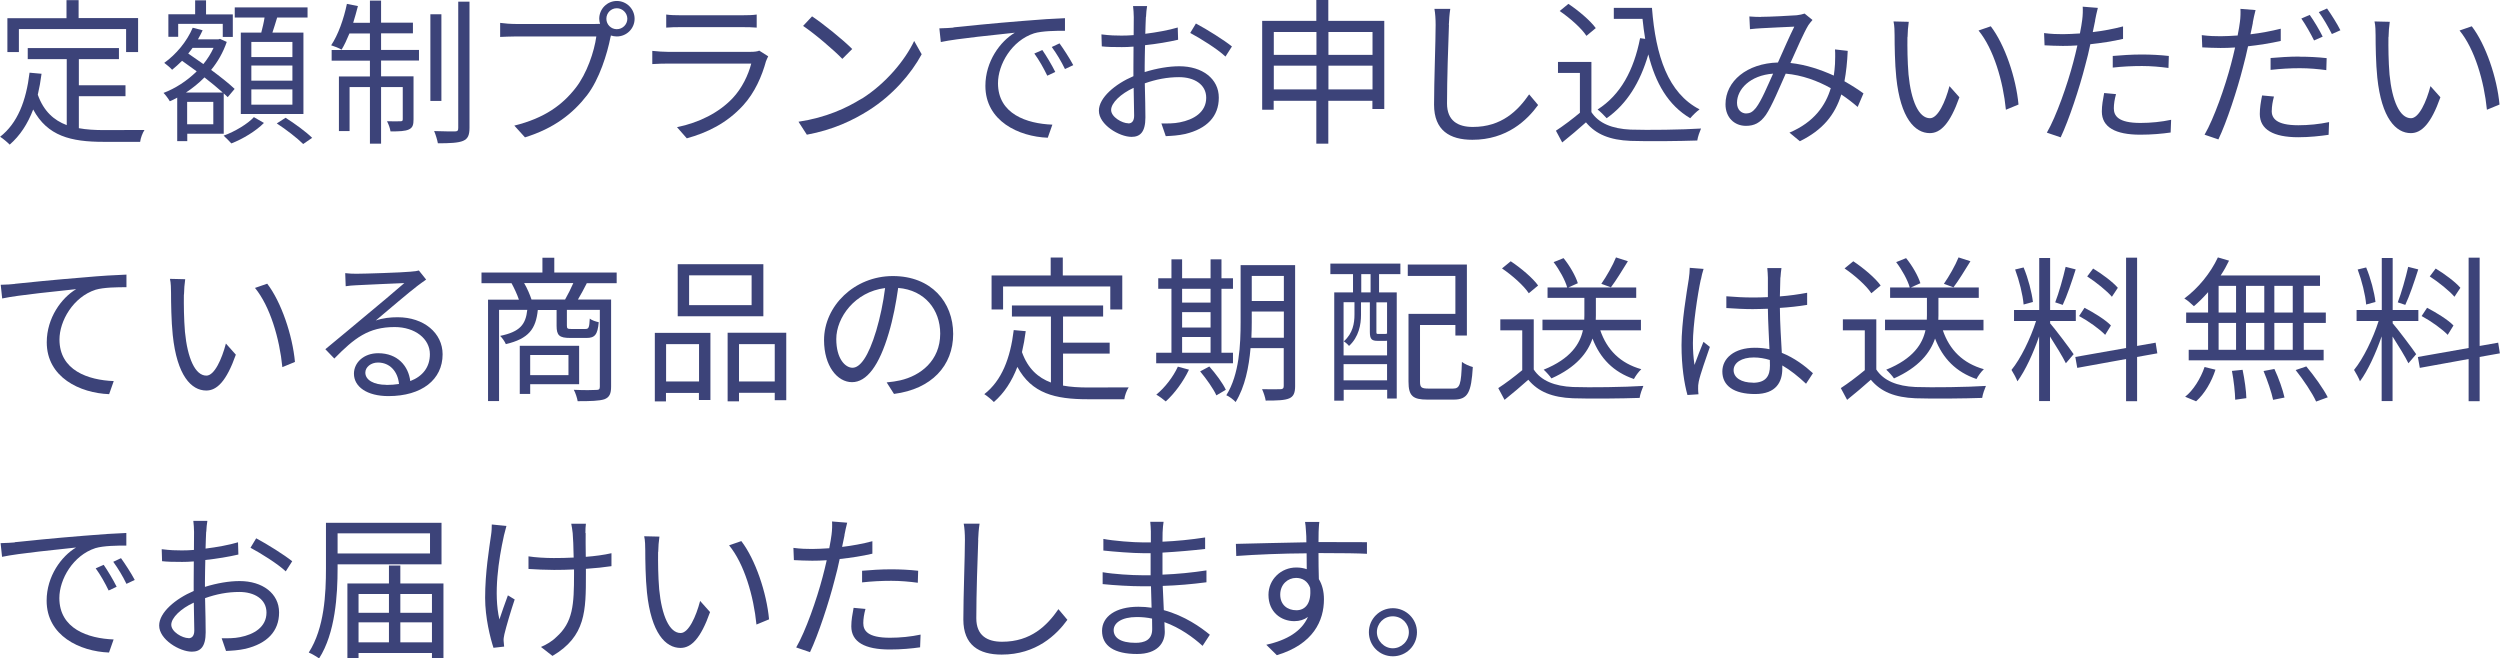 <svg id="_レイヤー_2" data-name="レイヤー 2" xmlns="http://www.w3.org/2000/svg" viewBox="0 0 206.39 54.36">
  <defs>
    <style>
      .cls-1 {
        fill: #3c4379;
      }
    </style>
  </defs>
  <path class="cls-1" d="M6.49,10.58c.64.12,1.35.16,2.11.16.47,0,2.7,0,3.33-.01-.16.23-.33.69-.36.98h-3.02c-2.69,0-4.63-.47-5.81-2.67-.46,1.2-1.09,2.16-1.94,2.9-.16-.17-.56-.51-.79-.65,1.44-1.12,2.15-2.96,2.43-5.29l.99.09c-.08.61-.18,1.18-.31,1.73.49,1.37,1.33,2.11,2.39,2.51v-5.45h-3.22v-.91h7.53v.91h-3.31v2.16h3.85v.9h-3.85v2.65ZM1.56,4.3h-.95V1.5h4.88V.01h1v1.48h4.91v2.81h-.99v-1.9H1.56v1.9Z"/>
  <path class="cls-1" d="M15.46,11.04v.61h-.83v-3.59c-.21.12-.4.21-.61.3-.12-.21-.35-.52-.52-.69.96-.36,1.94-.99,2.74-1.78-.42-.3-.83-.6-1.21-.87-.27.27-.55.52-.82.74-.14-.16-.47-.44-.65-.57.97-.69,1.87-1.76,2.35-2.9l.82.21c-.12.26-.25.51-.39.75h1.68l.14-.04.56.25c-.3.87-.74,1.64-1.29,2.31.77.57,1.48,1.13,1.94,1.57l-.57.68c-.09-.09-.21-.19-.33-.31v3.33h-3.02ZM14.71,3.04h-.81v-1.86h2.21V.03h.9v1.16h2.21v1.86h-.83v-1.08h-3.68v1.08ZM18.39,7.64c-.42-.38-.95-.81-1.51-1.25-.47.48-1,.9-1.53,1.25h3.04ZM17.61,8.41h-2.16v1.85h2.16v-1.85ZM15.9,3.95c-.12.16-.23.32-.36.47.4.27.82.57,1.25.87.34-.42.62-.86.84-1.34h-1.73ZM21.79,10.15c-.65.66-1.75,1.33-2.69,1.69-.16-.17-.43-.46-.64-.64.94-.34,2-.98,2.5-1.53l.83.48ZM21.57,2.69c.1-.39.21-.83.27-1.24h-2.46v-.84h6.01v.84h-2.51c-.13.42-.26.86-.39,1.24h2.56v6.72h-5.17V2.69h1.69ZM24.14,3.46h-3.39v1.25h3.39v-1.25ZM24.14,5.41h-3.39v1.25h3.39v-1.25ZM24.14,7.38h-3.39v1.26h3.39v-1.26ZM23.57,9.72c.75.47,1.72,1.18,2.2,1.66l-.74.51c-.47-.47-1.42-1.21-2.18-1.7l.73-.47Z"/>
  <path class="cls-1" d="M31.46,4.12h3.13v.88h-3.13v1.3h2.68v3.55c0,.44-.06.69-.39.84-.3.14-.79.16-1.51.16-.04-.26-.16-.6-.29-.84.56.01.99.01,1.12,0,.14,0,.18-.04.18-.17v-2.65h-1.79v4.67h-.92v-4.67h-1.68v3.63h-.88v-4.51h2.56v-1.3h-3.16v-.88h3.16v-1.37h-1.69c-.21.51-.43.98-.65,1.34-.19-.12-.62-.29-.86-.36.58-.87,1.04-2.17,1.3-3.42l.91.18c-.12.45-.25.94-.39,1.38h1.38V.05h.92v1.82h2.63v.88h-2.63v1.37ZM36.44,8.33h-.91V1.18h.91v7.15ZM38.76.14v10.4c0,.64-.14.92-.53,1.09-.4.17-1.12.2-2.08.2-.05-.27-.18-.72-.31-1.01.77.03,1.5.03,1.72.03.21-.01.27-.06.27-.29V.14h.94Z"/>
  <path class="cls-1" d="M50.92.08c.81,0,1.47.66,1.47,1.47s-.66,1.46-1.47,1.46c-.17,0-.34-.03-.49-.08,0,.04-.01.09-.03.14-.27,1.37-.91,3.46-1.94,4.8-1.18,1.52-2.73,2.73-5.12,3.47l-.88-.97c2.52-.62,3.99-1.73,5.07-3.12.92-1.18,1.53-2.99,1.7-4.24h-6.64c-.52,0-.96.03-1.3.04v-1.16c.36.05.87.09,1.3.09h6.53c.12,0,.26,0,.42-.01-.04-.13-.07-.27-.07-.42,0-.81.65-1.47,1.46-1.47ZM50.92,2.41c.48,0,.87-.39.87-.86s-.39-.87-.87-.87-.86.39-.86.87.39.86.86.86Z"/>
  <path class="cls-1" d="M63.25,5.01c-.35,1.29-.94,2.64-1.9,3.69-1.36,1.49-2.99,2.26-4.65,2.72l-.81-.92c1.85-.38,3.47-1.21,4.58-2.38.79-.83,1.31-1.94,1.55-2.87h-6.9c-.31,0-.81.01-1.27.04v-1.09c.48.05.92.08,1.27.08h6.85c.3,0,.57-.03.71-.1l.74.47c-.06.12-.14.29-.17.38ZM56.18,1.26h5.11c.42,0,.87-.01,1.18-.06v1.08c-.31-.03-.75-.04-1.2-.04h-5.1c-.4,0-.82.01-1.17.04v-1.08c.34.05.75.06,1.17.06Z"/>
  <path class="cls-1" d="M71.13,8.16c2-1.26,3.59-3.19,4.34-4.78l.62,1.1c-.88,1.63-2.41,3.39-4.37,4.63-1.3.82-2.94,1.61-5.11,2.01l-.69-1.07c2.27-.34,3.97-1.13,5.2-1.9ZM70.36,4.04l-.82.82c-.65-.68-2.27-2.07-3.24-2.72l.74-.79c.92.61,2.59,1.96,3.31,2.69Z"/>
  <path class="cls-1" d="M78.72,2.26c.85-.09,3.3-.34,5.69-.53,1.42-.12,2.64-.2,3.51-.23v1.04c-.74,0-1.89.01-2.55.21-1.85.6-2.98,2.57-2.98,4.12,0,2.54,2.37,3.34,4.49,3.42l-.38,1.08c-2.4-.09-5.15-1.38-5.15-4.28,0-2.03,1.23-3.68,2.43-4.39-1.39.16-4.71.47-6.11.77l-.12-1.13c.49-.01.91-.04,1.16-.06ZM87.12,5.94l-.66.31c-.3-.62-.68-1.3-1.07-1.83l.66-.29c.3.43.79,1.24,1.07,1.81ZM88.6,5.38l-.68.32c-.31-.64-.69-1.27-1.09-1.82l.64-.3c.31.43.83,1.22,1.13,1.79Z"/>
  <path class="cls-1" d="M94.6,1.39c-.01.31-.04.82-.05,1.4.95-.12,1.94-.3,2.68-.52l.03,1.01c-.77.18-1.78.35-2.73.45-.01.61-.03,1.24-.03,1.76v.46c.99-.31,2-.48,2.86-.48,1.9,0,3.26,1.03,3.26,2.59s-.99,2.57-2.77,3c-.58.13-1.16.16-1.61.18l-.36-1.05c.48.01,1.04.01,1.52-.09,1.14-.22,2.18-.83,2.18-2.03,0-1.11-1-1.7-2.24-1.7-.97,0-1.9.18-2.83.51.03,1.11.05,2.26.05,2.82,0,1.21-.44,1.6-1.14,1.6-1.01,0-2.7-1-2.7-2.16,0-1.08,1.35-2.21,2.85-2.85v-.74c0-.52,0-1.13.01-1.7-.36.03-.69.04-.96.04-.74,0-1.22-.01-1.66-.06l-.03-.99c.71.09,1.18.1,1.66.1.3,0,.64-.01,1-.04,0-.68.01-1.25.01-1.48,0-.26-.03-.7-.06-.92h1.16c-.04.23-.08.6-.09.9ZM93.15,10.19c.3,0,.48-.21.48-.64,0-.47-.03-1.35-.04-2.3-1.07.49-1.86,1.25-1.86,1.83s.91,1.1,1.42,1.1ZM101.7,3.84l-.53.83c-.64-.61-2.08-1.51-2.91-1.95l.47-.78c.92.49,2.34,1.38,2.98,1.9Z"/>
  <path class="cls-1" d="M114.28,1.72v7.28h-.98v-.68h-3.64v3.54h-.99v-3.54h-3.52v.74h-.95V1.72h4.47V0h.99v1.72h4.62ZM105.16,2.64v1.89h3.52v-1.89h-3.52ZM108.68,7.38v-1.96h-3.52v1.96h3.52ZM109.67,2.64v1.89h3.64v-1.89h-3.64ZM113.31,7.38v-1.96h-3.64v1.96h3.64Z"/>
  <path class="cls-1" d="M119.62,2.07c-.06,1.47-.16,4.54-.16,6.47,0,1.43.9,1.94,2.13,1.94,2.38,0,3.72-1.34,4.65-2.69l.74.88c-.9,1.24-2.57,2.87-5.43,2.87-1.87,0-3.16-.78-3.16-2.9,0-1.92.13-5.21.13-6.58,0-.48-.03-.95-.1-1.33h1.31c-.07.44-.1.9-.12,1.33Z"/>
  <path class="cls-1" d="M131.37,9.24c.61.95,1.74,1.39,3.24,1.46,1.42.05,4.3.01,5.82-.09-.1.23-.27.69-.31.99-1.42.05-4.08.08-5.51.03-1.69-.07-2.85-.53-3.68-1.53-.62.55-1.27,1.11-1.96,1.66l-.52-.97c.6-.39,1.33-.94,1.98-1.48v-3.29h-1.81v-.91h2.76v4.15ZM130.97,2.96c-.4-.62-1.37-1.48-2.21-2.05l.72-.59c.83.55,1.81,1.38,2.26,2l-.77.64ZM136.38.66c.31,3.97,1.33,7.03,3.93,8.37-.23.16-.57.49-.77.73-1.82-1.07-2.87-2.9-3.46-5.27-.68,2.33-1.78,4.1-3.44,5.27-.16-.18-.53-.56-.75-.72,1.9-1.21,2.99-3.24,3.51-5.89l.42.06c-.09-.53-.16-1.08-.22-1.65h-2.37v-.91h3.16Z"/>
  <path class="cls-1" d="M145.39,1.39c.69,0,2.39-.09,2.94-.13.25-.03.48-.08.65-.14l.65.53c-.12.14-.23.27-.34.43-.36.59-.94,1.91-1.48,3.12,1.31.14,2.52.56,3.58,1.04.05-.32.08-.65.1-.96.01-.39.03-.83,0-1.2l1.05.12c-.04.92-.13,1.76-.27,2.51.62.35,1.16.7,1.57,1l-.48,1.12c-.39-.34-.84-.69-1.35-1.03-.53,1.69-1.53,2.93-3.42,3.86l-.86-.71c2.05-.87,2.99-2.26,3.41-3.67-1.09-.61-2.37-1.08-3.72-1.2-.51,1.14-1.14,2.68-1.64,3.41-.47.66-.96.9-1.64.9-.96,0-1.69-.69-1.69-1.78,0-1.91,1.77-3.38,4.33-3.45.46-1.03.95-2.16,1.35-2.96-.52.03-2.11.09-2.7.13-.29.01-.65.05-.96.08l-.05-1.05c.34.03.72.04.98.04ZM144.18,9.36c.3,0,.51-.12.78-.45.47-.61.96-1.82,1.42-2.83-1.9.14-2.98,1.29-2.98,2.41,0,.57.36.88.78.88Z"/>
  <path class="cls-1" d="M157.47,3.07c-.01.82,0,2,.09,3.08.21,2.17.84,3.61,1.77,3.61.66,0,1.27-1.35,1.61-2.65l.82.92c-.78,2.21-1.57,2.96-2.44,2.96-1.23,0-2.42-1.22-2.77-4.59-.12-1.13-.14-2.72-.14-3.47,0-.3-.01-.85-.09-1.16l1.26.03c-.05.31-.1.92-.1,1.26ZM166.64,8.63l-1.04.43c-.23-2.35-1.01-5.02-2.26-6.54l1.01-.35c1.16,1.51,2.09,4.26,2.29,6.46Z"/>
  <path class="cls-1" d="M172.97,1.69c-.05.27-.12.61-.2.96.85-.1,1.7-.26,2.5-.47v1.03c-.84.2-1.79.34-2.7.44-.12.57-.26,1.17-.42,1.74-.47,1.85-1.35,4.52-2.03,5.95l-1.14-.39c.78-1.34,1.7-3.98,2.18-5.81.12-.43.23-.92.34-1.39-.43.03-.83.04-1.2.04-.57,0-1.04-.03-1.51-.05l-.04-1.01c.62.08,1.09.09,1.56.09.43,0,.9-.03,1.4-.06.09-.46.16-.87.19-1.13.05-.36.06-.81.04-1.08l1.25.1c-.08.29-.18.78-.23,1.04ZM174.51,8.94c0,.61.34,1.21,2.2,1.21.84,0,1.74-.09,2.53-.26l-.04,1.05c-.7.1-1.56.18-2.51.18-2.05,0-3.17-.62-3.17-1.91,0-.51.09-.99.19-1.53l.98.09c-.12.43-.18.83-.18,1.17ZM176.8,4.5c.77,0,1.55.04,2.25.12l-.03.99c-.66-.09-1.43-.16-2.18-.16-.82,0-1.61.04-2.42.13v-.96c.69-.06,1.55-.12,2.38-.12Z"/>
  <path class="cls-1" d="M185.99,1.87c-.05.29-.13.61-.2.96.85-.1,1.7-.26,2.5-.46v1.01c-.84.19-1.79.34-2.7.44-.13.57-.26,1.17-.42,1.74-.47,1.85-1.35,4.54-2.03,5.95l-1.14-.39c.78-1.34,1.7-3.98,2.18-5.81.12-.43.23-.92.34-1.39-.43.03-.83.04-1.2.04-.57,0-1.04-.03-1.51-.05l-.04-1.01c.62.08,1.09.09,1.56.09.43,0,.9-.03,1.4-.06.09-.46.16-.87.19-1.13.05-.36.06-.81.04-1.07l1.25.1c-.08.27-.18.77-.23,1.03ZM187.54,9.13c0,.61.34,1.21,2.2,1.21.84,0,1.74-.09,2.54-.26l-.04,1.05c-.7.1-1.56.2-2.51.2-2.05,0-3.17-.64-3.17-1.92,0-.49.08-.99.19-1.53l.98.09c-.12.43-.18.83-.18,1.17ZM189.83,4.68c.77,0,1.55.04,2.25.12l-.03.99c-.66-.09-1.43-.16-2.18-.16-.82,0-1.61.05-2.42.14v-.98c.69-.06,1.55-.12,2.38-.12ZM191.74,3.03l-.7.31c-.26-.53-.7-1.31-1.05-1.81l.69-.3c.34.47.81,1.26,1.07,1.79ZM193.21,2.5l-.7.31c-.29-.57-.71-1.31-1.08-1.81l.68-.3c.35.49.86,1.3,1.1,1.79Z"/>
  <path class="cls-1" d="M197.18,3.07c-.01.82,0,2,.09,3.08.21,2.17.84,3.61,1.77,3.61.66,0,1.27-1.35,1.61-2.65l.82.92c-.78,2.21-1.57,2.96-2.44,2.96-1.23,0-2.42-1.22-2.77-4.59-.12-1.13-.14-2.72-.14-3.47,0-.3-.01-.85-.09-1.16l1.26.03c-.05.31-.1.92-.1,1.26ZM206.35,8.63l-1.04.43c-.23-2.35-1.01-5.02-2.26-6.54l1.01-.35c1.16,1.51,2.09,4.26,2.29,6.46Z"/>
  <path class="cls-1" d="M1.24,23.43c.84-.09,3.3-.34,5.69-.53,1.42-.13,2.64-.2,3.51-.23v1.04c-.74,0-1.88.01-2.55.21-1.85.6-2.98,2.57-2.98,4.11,0,2.55,2.37,3.35,4.48,3.43l-.38,1.08c-2.4-.09-5.15-1.38-5.15-4.28,0-2.03,1.23-3.68,2.43-4.39-1.39.16-4.71.47-6.11.77l-.12-1.13c.49-.01.91-.04,1.16-.07Z"/>
  <path class="cls-1" d="M15.18,24.32c-.01.82,0,2,.09,3.08.21,2.17.84,3.61,1.77,3.61.66,0,1.27-1.35,1.61-2.65l.82.92c-.78,2.21-1.57,2.96-2.44,2.96-1.23,0-2.42-1.22-2.77-4.59-.12-1.13-.14-2.72-.14-3.47,0-.3-.01-.85-.09-1.16l1.26.03c-.05.31-.1.92-.1,1.26ZM24.35,29.88l-1.04.43c-.23-2.35-1.01-5.02-2.26-6.54l1.01-.35c1.16,1.51,2.09,4.26,2.29,6.46Z"/>
  <path class="cls-1" d="M29.42,22.6c.68,0,3.77-.1,4.46-.17.39-.03.57-.06.7-.1l.6.75c-.23.17-.49.34-.73.53-.65.49-2.42,2-3.43,2.85.6-.21,1.22-.27,1.81-.27,2.16,0,3.71,1.3,3.71,3.06,0,2.09-1.72,3.45-4.47,3.45-1.77,0-2.85-.77-2.85-1.85,0-.9.79-1.69,2-1.69,1.62,0,2.5,1.07,2.65,2.3,1.04-.4,1.62-1.16,1.62-2.22,0-1.27-1.22-2.24-2.91-2.24-2.17,0-3.33.92-4.98,2.6l-.74-.77c1.08-.88,2.74-2.28,3.5-2.91.73-.6,2.35-1.96,3.02-2.55-.69.03-3.29.14-3.98.18-.29.01-.58.04-.86.08l-.04-1.08c.3.04.66.05.92.05ZM31.89,31.78c.38,0,.73-.03,1.05-.08-.1-1.03-.75-1.77-1.74-1.77-.58,0-1.04.38-1.04.83,0,.62.71,1.01,1.73,1.01Z"/>
  <path class="cls-1" d="M48.45,23.37c-.25.49-.51.98-.74,1.36h2.74v7.19c0,.57-.13.88-.55,1.04-.43.14-1.14.16-2.21.16-.04-.25-.18-.69-.32-.94.85.04,1.62.03,1.86.01.22,0,.29-.06.29-.27v-6.34h-2.72v1.29c0,.26.05.29.38.29h1.13c.29,0,.34-.09.38-.86.14.13.49.25.74.3-.09,1.04-.33,1.3-1.01,1.3h-1.34c-.91,0-1.13-.21-1.13-1.01v-1.3h-1.55c-.16,1.56-.74,2.37-2.64,2.82-.08-.2-.3-.52-.47-.68,1.64-.34,2.11-.94,2.24-2.15h-2.33v7.53h-.91v-8.37h2.55c-.14-.42-.39-.96-.61-1.36h-2.48v-.88h5.03v-1.22h.98v1.22h5.15v.88h-2.44ZM43.77,31.73v.79h-.86v-3.97h4.9v3.17h-4.04ZM46.65,24.73c.22-.38.49-.92.68-1.36h-4.06c.26.44.49.99.61,1.36h2.77ZM43.77,29.31v1.66h3.16v-1.66h-3.16Z"/>
  <path class="cls-1" d="M54.06,27.48h4.59v5.54h-.95v-.58h-2.72v.7h-.92v-5.66ZM54.99,28.41v3.08h2.72v-3.08h-2.72ZM63.02,26.11h-7.07v-4.3h7.07v4.3ZM62.05,22.73h-5.16v2.46h5.16v-2.46ZM64.91,27.48v5.56h-.95v-.61h-2.95v.7h-.94v-5.66h4.84ZM63.96,31.49v-3.08h-2.95v3.08h2.95Z"/>
  <path class="cls-1" d="M73.81,32.53l-.61-.96c.42-.04.82-.1,1.12-.17,1.66-.38,3.3-1.61,3.3-3.86,0-1.96-1.26-3.59-3.47-3.77-.17,1.21-.42,2.54-.78,3.74-.79,2.68-1.82,4.04-3.03,4.04s-2.31-1.33-2.31-3.47c0-2.82,2.51-5.29,5.68-5.29s4.98,2.15,4.98,4.78-1.79,4.55-4.88,4.95ZM70.38,30.36c.61,0,1.3-.87,1.96-3.07.32-1.08.58-2.31.73-3.51-2.5.31-4.03,2.44-4.03,4.21,0,1.64.75,2.37,1.34,2.37Z"/>
  <path class="cls-1" d="M87.74,31.83c.64.12,1.35.16,2.11.16.47,0,2.7,0,3.33-.01-.16.23-.33.69-.36.98h-3.02c-2.69,0-4.63-.47-5.81-2.67-.46,1.2-1.09,2.16-1.94,2.9-.16-.17-.56-.51-.79-.65,1.44-1.12,2.15-2.96,2.43-5.29l.99.09c-.08.61-.18,1.18-.31,1.73.49,1.37,1.33,2.11,2.39,2.51v-5.45h-3.22v-.91h7.53v.91h-3.31v2.16h3.85v.9h-3.85v2.65ZM82.81,25.55h-.95v-2.81h4.88v-1.48h1v1.48h4.91v2.81h-.99v-1.9h-8.85v1.9Z"/>
  <path class="cls-1" d="M101.79,29.99h-6.34v-.87h1.26v-5.28h-1.09v-.87h1.09v-1.56h.88v1.56h2.35v-1.56h.9v1.56h.95v.87h-.95v5.28h.95v.87ZM98.16,30.51c-.47,1-1.21,1.99-1.92,2.63-.18-.16-.55-.43-.78-.56.71-.58,1.39-1.46,1.78-2.31l.92.25ZM97.59,23.84v1.14h2.35v-1.14h-2.35ZM97.59,27.04h2.35v-1.27h-2.35v1.27ZM97.59,29.12h2.35v-1.3h-2.35v1.3ZM99.84,30.26c.52.58,1.12,1.39,1.36,1.92l-.78.46c-.23-.52-.82-1.36-1.34-1.98l.75-.4ZM106.92,31.88c0,.57-.14.86-.49,1.01-.38.16-.97.18-1.94.18-.04-.27-.18-.69-.3-.94.69.01,1.34.01,1.52,0,.19,0,.27-.07.27-.27v-3.12h-2.74c-.13,1.55-.46,3.2-1.23,4.45-.16-.18-.55-.48-.77-.56,1.08-1.72,1.18-4.19,1.18-6.05v-4.69h4.5v9.98ZM105.99,27.88v-2.16h-2.65v.87c0,.4-.01.84-.03,1.29h2.68ZM103.34,22.78v2.07h2.65v-2.07h-2.65Z"/>
  <path class="cls-1" d="M109.82,21.76h5.79v.87h-1.76v1.51h1.46v8.76h-.79v-.72h-3.59v.9h-.78v-8.94h1.55v-1.51h-1.87v-.87ZM110.92,24.96v4.38h3.59v-1.21s-.09.01-.14.01h-.62c-.51,0-.66-.13-.66-.75v-2.43h-.73v1.04c0,.79-.18,1.82-.99,2.56-.09-.12-.31-.31-.43-.38.75-.66.88-1.51.88-2.2v-1.03h-.9ZM114.51,31.4v-1.34h-3.59v1.34h3.59ZM113.15,22.63h-.77v1.51h.77v-1.51ZM114.51,24.96h-.88v2.43c0,.17.01.18.18.18h.47c.13,0,.17,0,.18-.04l.05.04v-2.61ZM119.95,32.08c.57,0,.68-.32.74-2.2.22.17.62.35.9.42-.13,2.11-.4,2.69-1.59,2.69h-2.16c-1.2,0-1.56-.3-1.56-1.48v-5.6h3.87v-3.13h-3.93v-.94h4.88v5.86h-.95v-.87h-2.92v4.68c0,.48.12.57.71.57h2Z"/>
  <path class="cls-1" d="M126.61,30.49c.61.95,1.74,1.39,3.24,1.46,1.42.05,4.3.01,5.82-.09-.1.23-.27.69-.31.99-1.42.05-4.08.08-5.51.03-1.69-.07-2.85-.53-3.68-1.53-.62.55-1.27,1.11-1.96,1.66l-.52-.97c.6-.39,1.33-.94,1.98-1.48v-3.29h-1.81v-.91h2.76v4.15ZM126.21,24.21c-.4-.62-1.37-1.48-2.21-2.05l.72-.59c.83.55,1.82,1.38,2.26,2l-.77.64ZM132.11,27.26c.55,1.62,1.65,2.73,3.39,3.22-.22.2-.48.56-.61.81-1.69-.58-2.78-1.69-3.42-3.34-.4,1.17-1.33,2.37-3.39,3.29-.13-.2-.43-.53-.64-.72,2.25-.91,3-2.15,3.24-3.26h-3.34v-.87h3.45c.01-.13.01-.25.01-.36v-1.44h-3.04v-.86h1.62c-.16-.59-.64-1.46-1.12-2.09l.82-.33c.51.62,1,1.48,1.18,2.07l-.78.35h5.6v.86h-3.33v1.46c0,.12,0,.23-.01.35h3.73v.87h-3.37ZM134.39,21.57c-.46.74-.98,1.6-1.4,2.15l-.79-.29c.42-.6.95-1.53,1.21-2.18l.99.32Z"/>
  <path class="cls-1" d="M140.41,23.08c-.26,1.21-.65,3.78-.65,5.24,0,.62.04,1.17.13,1.81.21-.58.52-1.38.74-1.91l.53.42c-.31.91-.79,2.24-.92,2.87-.04.18-.06.43-.05.58,0,.13.01.31.03.46l-.91.06c-.26-.92-.49-2.35-.49-4.11,0-1.91.43-4.39.6-5.47.04-.3.08-.65.08-.92l1.14.09c-.08.22-.18.65-.22.88ZM146.98,22.9c-.01.35-.03.96-.04,1.57.79-.06,1.56-.17,2.25-.3v1c-.72.12-1.47.2-2.25.25.01,1.31.1,2.61.16,3.71,1.05.42,1.9,1.07,2.57,1.68l-.57.87c-.65-.61-1.3-1.13-1.96-1.51v.27c0,1.07-.49,2.09-2.25,2.09s-2.7-.69-2.7-1.86c0-1.09.98-1.96,2.68-1.96.43,0,.83.04,1.21.12-.04-1-.12-2.28-.13-3.34-.42.01-.83.03-1.25.03-.74,0-1.42-.04-2.18-.09v-.97c.74.06,1.43.1,2.21.1.4,0,.82-.01,1.22-.03v-1.61c0-.22-.03-.57-.05-.79h1.17c-.04.26-.06.52-.08.78ZM144.7,31.6c1.09,0,1.42-.56,1.42-1.42,0-.13,0-.29-.01-.46-.42-.13-.86-.21-1.33-.21-.98,0-1.66.42-1.66,1.05s.65,1.03,1.59,1.03Z"/>
  <path class="cls-1" d="M154.89,30.49c.61.95,1.74,1.39,3.24,1.46,1.42.05,4.3.01,5.82-.09-.1.23-.27.69-.31.99-1.42.05-4.08.08-5.51.03-1.69-.07-2.85-.53-3.68-1.53-.62.55-1.27,1.11-1.96,1.66l-.52-.97c.6-.39,1.33-.94,1.98-1.48v-3.29h-1.81v-.91h2.76v4.15ZM154.49,24.21c-.4-.62-1.37-1.48-2.21-2.05l.72-.59c.83.55,1.82,1.38,2.26,2l-.77.64ZM160.39,27.26c.55,1.62,1.65,2.73,3.39,3.22-.22.2-.48.56-.61.81-1.69-.58-2.78-1.69-3.42-3.34-.4,1.17-1.33,2.37-3.39,3.29-.13-.2-.43-.53-.64-.72,2.25-.91,3-2.15,3.24-3.26h-3.34v-.87h3.45c.01-.13.01-.25.01-.36v-1.44h-3.04v-.86h1.62c-.16-.59-.64-1.46-1.12-2.09l.82-.33c.51.62,1,1.48,1.18,2.07l-.78.35h5.6v.86h-3.33v1.46c0,.12,0,.23-.01.35h3.73v.87h-3.37ZM162.67,21.57c-.46.74-.98,1.6-1.4,2.15l-.79-.29c.42-.6.95-1.53,1.21-2.18l.99.32Z"/>
  <path class="cls-1" d="M169.24,26.68c.36.4,1.66,2.12,1.95,2.56l-.64.75c-.23-.48-.84-1.48-1.31-2.21v5.33h-.9v-5.34c-.48,1.39-1.14,2.83-1.79,3.71-.1-.27-.34-.7-.49-.94.75-.91,1.57-2.59,2.03-4.04h-1.82v-.91h2.08v-4.29h.9v4.29h2.12v.91h-2.12v.18ZM167.06,25.14c-.06-.78-.36-1.98-.7-2.89l.7-.17c.38.9.68,2.07.77,2.85l-.77.21ZM171.36,22.24c-.31.98-.72,2.2-1.07,2.93l-.62-.21c.3-.77.66-2.05.86-2.93l.83.21ZM176.43,29.47v3.65h-.91v-3.48l-4.03.73-.16-.9,4.19-.74v-7.46h.91v7.29l1.53-.27.14.88-1.68.3ZM173.8,27.65c-.46-.48-1.38-1.14-2.16-1.56l.45-.68c.77.4,1.73.99,2.18,1.46l-.48.78ZM174.35,24.5c-.42-.49-1.3-1.2-2.04-1.68l.49-.65c.73.44,1.62,1.1,2.04,1.59l-.49.74Z"/>
  <path class="cls-1" d="M182.29,24.12c-.38.43-.78.83-1.17,1.16-.18-.18-.56-.51-.79-.64,1.12-.82,2.16-2.08,2.77-3.39l.92.27c-.2.42-.43.83-.69,1.22h8.2v.86h-1.34v2.2h1.82v.86h-1.82v2.22h1.64v.87h-11.14v-.87h1.6v-2.22h-1.81v-.86h1.81v-1.68ZM180.39,32.76c.68-.53,1.29-1.52,1.61-2.46l.9.22c-.31.98-.9,2-1.6,2.61l-.91-.38ZM183.16,25.8h1.44v-2.2h-1.44v2.2ZM183.16,28.88h1.44v-2.22h-1.44v2.22ZM185.14,30.53c.16.77.3,1.75.31,2.34l-.92.13c-.01-.6-.12-1.6-.27-2.38l.88-.09ZM186.93,25.8v-2.2h-1.51v2.2h1.51ZM185.42,26.66v2.22h1.51v-2.22h-1.51ZM187.77,30.47c.35.74.7,1.74.83,2.35l-.94.19c-.13-.61-.47-1.61-.79-2.38l.9-.17ZM189.28,23.6h-1.52v2.2h1.52v-2.2ZM189.28,26.66h-1.52v2.22h1.52v-2.22ZM190.4,30.25c.65.78,1.42,1.85,1.77,2.55l-.96.35c-.31-.69-1.05-1.79-1.69-2.6l.88-.3Z"/>
  <path class="cls-1" d="M197.52,26.68c.36.4,1.66,2.12,1.95,2.56l-.64.75c-.23-.48-.84-1.48-1.31-2.21v5.33h-.9v-5.34c-.48,1.39-1.14,2.83-1.79,3.71-.1-.27-.34-.7-.49-.94.75-.91,1.57-2.59,2.03-4.04h-1.82v-.91h2.08v-4.29h.9v4.29h2.12v.91h-2.12v.18ZM195.34,25.14c-.06-.78-.36-1.98-.7-2.89l.7-.17c.38.9.68,2.07.77,2.85l-.77.21ZM199.64,22.24c-.31.98-.72,2.2-1.07,2.93l-.62-.21c.3-.77.66-2.05.86-2.93l.83.21ZM204.71,29.47v3.65h-.91v-3.48l-4.03.73-.16-.9,4.19-.74v-7.46h.91v7.29l1.53-.27.14.88-1.68.3ZM202.08,27.65c-.46-.48-1.38-1.14-2.16-1.56l.45-.68c.77.4,1.73.99,2.18,1.46l-.48.78ZM202.63,24.5c-.42-.49-1.3-1.2-2.04-1.68l.49-.65c.73.44,1.62,1.1,2.04,1.59l-.49.74Z"/>
  <path class="cls-1" d="M1.23,44.76c.85-.09,3.3-.34,5.69-.53,1.42-.12,2.64-.2,3.51-.23v1.04c-.74,0-1.88.01-2.55.21-1.85.6-2.98,2.57-2.98,4.12,0,2.54,2.37,3.34,4.48,3.42l-.38,1.08c-2.4-.09-5.15-1.38-5.15-4.28,0-2.03,1.23-3.68,2.43-4.39-1.39.16-4.71.47-6.11.77l-.12-1.13c.49-.01.91-.04,1.16-.06ZM9.63,48.44l-.66.31c-.3-.62-.68-1.3-1.07-1.83l.66-.29c.3.43.79,1.24,1.07,1.81ZM11.12,47.88l-.68.32c-.31-.64-.69-1.27-1.09-1.82l.64-.3c.31.43.83,1.22,1.13,1.79Z"/>
  <path class="cls-1" d="M17.02,43.89c-.01.31-.04.82-.05,1.4.95-.12,1.94-.3,2.68-.52l.03,1.01c-.77.18-1.78.35-2.73.45-.01.61-.03,1.24-.03,1.76v.46c.99-.31,2-.48,2.86-.48,1.9,0,3.26,1.03,3.26,2.59s-.99,2.57-2.77,3c-.58.13-1.16.16-1.61.18l-.36-1.05c.48.01,1.04.01,1.52-.09,1.14-.22,2.18-.83,2.18-2.03,0-1.11-1-1.7-2.24-1.7-.98,0-1.9.18-2.83.51.03,1.11.05,2.26.05,2.82,0,1.21-.44,1.6-1.14,1.6-1.01,0-2.7-1-2.7-2.16,0-1.08,1.35-2.21,2.85-2.85v-.74c0-.52,0-1.13.01-1.7-.36.03-.69.04-.96.04-.74,0-1.22-.01-1.66-.06l-.03-.99c.71.09,1.18.1,1.66.1.3,0,.64-.01,1-.04,0-.68.01-1.25.01-1.48,0-.26-.03-.7-.06-.92h1.16c-.04.23-.08.6-.09.9ZM15.56,52.69c.3,0,.48-.21.48-.64,0-.47-.03-1.35-.04-2.3-1.07.49-1.86,1.25-1.86,1.83s.91,1.1,1.42,1.1ZM24.12,46.34l-.53.83c-.64-.61-2.08-1.51-2.91-1.95l.47-.78c.92.49,2.34,1.38,2.98,1.9Z"/>
  <path class="cls-1" d="M27.87,46.58v.34c0,2.18-.18,5.34-1.53,7.44-.18-.14-.6-.39-.85-.49,1.3-2.02,1.42-4.88,1.42-6.94v-3.77h9.54v3.43h-8.58ZM27.87,44.03v1.66h7.63v-1.66h-7.63ZM36.61,48.17v6.19h-.95v-.45h-6.06v.45h-.92v-6.19h3.43v-1.48h.94v1.48h3.56ZM29.6,49.04v1.55h2.51v-1.55h-2.51ZM29.6,53.03h2.51v-1.65h-2.51v1.65ZM33.05,49.04v1.55h2.61v-1.55h-2.61ZM35.66,53.03v-1.65h-2.61v1.65h2.61Z"/>
  <path class="cls-1" d="M41.59,44.28c-.42,1.89-.86,4.73-.36,6.86.18-.55.46-1.34.7-1.99l.56.34c-.31.91-.7,2.24-.85,2.87-.05.2-.08.44-.06.58.01.13.03.31.04.44l-.88.1c-.26-.79-.69-2.48-.69-4.12,0-2.11.34-4.11.49-5.19.05-.3.06-.64.06-.87l1.21.12c-.06.25-.16.6-.22.84ZM48.35,44.01c-.01.29,0,1.16.01,1.96.77-.06,1.51-.16,2.12-.3v1.07c-.6.09-1.33.17-2.11.22v.46c0,2.99,0,5.11-2.76,6.73l-.95-.74c.42-.17.95-.49,1.26-.81,1.39-1.22,1.47-2.69,1.47-5.19v-.4c-.56.03-1.12.04-1.65.04-.62,0-1.55-.04-2.11-.08v-1.04c.56.09,1.39.14,2.09.14.53,0,1.09-.01,1.64-.04-.01-.82-.05-1.69-.08-2.01-.03-.3-.08-.57-.12-.78h1.21c-.03.22-.04.48-.04.77Z"/>
  <path class="cls-1" d="M54.33,45.57c-.01.82,0,2,.09,3.08.21,2.17.84,3.61,1.77,3.61.66,0,1.27-1.35,1.61-2.65l.82.92c-.78,2.21-1.57,2.96-2.44,2.96-1.23,0-2.42-1.22-2.77-4.59-.12-1.13-.14-2.72-.14-3.47,0-.3-.01-.85-.09-1.16l1.26.03c-.05.31-.1.92-.1,1.26ZM63.49,51.13l-1.04.43c-.23-2.35-1.01-5.02-2.26-6.54l1.01-.35c1.16,1.51,2.09,4.26,2.29,6.46Z"/>
  <path class="cls-1" d="M69.72,44.19c-.05.27-.12.61-.2.96.85-.1,1.7-.26,2.5-.47v1.03c-.84.2-1.79.34-2.7.44-.12.57-.26,1.17-.42,1.74-.47,1.85-1.35,4.52-2.03,5.95l-1.14-.39c.78-1.34,1.7-3.98,2.18-5.81.12-.43.23-.92.34-1.39-.43.03-.83.04-1.2.04-.57,0-1.04-.03-1.51-.05l-.04-1.01c.62.08,1.09.09,1.56.09.43,0,.9-.03,1.4-.06.09-.46.16-.87.19-1.13.05-.36.06-.81.04-1.08l1.25.1c-.08.29-.18.78-.23,1.04ZM71.27,51.44c0,.61.34,1.21,2.2,1.21.84,0,1.74-.09,2.53-.26l-.04,1.05c-.7.1-1.56.18-2.51.18-2.05,0-3.17-.62-3.17-1.91,0-.51.09-.99.19-1.53l.98.09c-.12.43-.18.83-.18,1.17ZM73.55,47c.77,0,1.55.04,2.25.12l-.03.99c-.66-.09-1.43-.16-2.18-.16-.82,0-1.61.04-2.42.13v-.96c.69-.06,1.55-.12,2.38-.12Z"/>
  <path class="cls-1" d="M80.76,44.57c-.06,1.47-.16,4.54-.16,6.47,0,1.43.9,1.94,2.13,1.94,2.38,0,3.72-1.34,4.65-2.69l.74.88c-.9,1.24-2.57,2.87-5.43,2.87-1.87,0-3.16-.78-3.16-2.9,0-1.92.13-5.21.13-6.58,0-.48-.03-.95-.1-1.33h1.31c-.07.44-.1.9-.12,1.33Z"/>
  <path class="cls-1" d="M95.98,43.93c0,.17-.01.45-.01.79,1.17-.05,2.35-.17,3.52-.35v.95c-1.04.12-2.27.23-3.52.3v1.82c1.26-.05,2.44-.17,3.63-.35v.98c-1.23.16-2.38.26-3.61.3.03.68.07,1.38.09,2,1.73.47,3.06,1.42,3.8,2.03l-.6.92c-.77-.7-1.85-1.49-3.15-1.96.01.33.03.6.03.81,0,.9-.6,1.82-2.29,1.82-1.87,0-2.89-.66-2.89-1.91,0-1.18,1.13-1.99,3-1.99.38,0,.74.03,1.09.08-.01-.59-.04-1.21-.05-1.77h-.74c-.88,0-2.31-.08-3.25-.18v-.98c.92.16,2.41.25,3.26.25h.7v-1.82h-.57c-.91,0-2.51-.13-3.33-.22v-.96c.83.16,2.44.29,3.32.29h.6v-.92c0-.22-.03-.6-.05-.78h1.1c-.04.23-.06.49-.08.87ZM93.74,53.07c.74,0,1.38-.23,1.38-1.13,0-.22-.01-.53-.01-.87-.4-.09-.83-.13-1.26-.13-1.24,0-1.91.48-1.91,1.08s.52,1.05,1.81,1.05Z"/>
  <path class="cls-1" d="M108.86,43.9c0,.2-.01.49-.01.85h.19c1.59,0,3.19.01,3.81.01v.96c-.74-.04-1.92-.06-3.82-.06h-.18c0,.74.01,1.55.03,2.15.27.44.42,1.01.42,1.66,0,1.76-.86,3.71-3.89,4.62l-.87-.86c1.73-.39,2.92-1.12,3.44-2.3-.31.23-.69.35-1.13.35-1.09,0-2.13-.75-2.13-2.17,0-1.29,1.05-2.26,2.29-2.26.33,0,.61.05.87.14,0-.39,0-.86-.01-1.31-1.98.01-4.19.1-5.81.22l-.03-1c1.44-.03,3.89-.1,5.82-.13,0-.36-.01-.68-.03-.86-.01-.34-.06-.71-.08-.82h1.18c-.03.14-.05.65-.06.82ZM107.02,50.38c.77,0,1.26-.61,1.14-1.85-.21-.57-.65-.82-1.16-.82-.68,0-1.31.53-1.31,1.38s.6,1.29,1.33,1.29Z"/>
  <path class="cls-1" d="M116.98,52.19c0,1.11-.88,1.99-1.99,1.99s-1.98-.88-1.98-1.99.9-1.98,1.98-1.98,1.99.88,1.99,1.98ZM116.31,52.19c0-.71-.58-1.31-1.33-1.31s-1.31.6-1.31,1.31.6,1.33,1.31,1.33,1.33-.58,1.33-1.33Z"/>
</svg>
